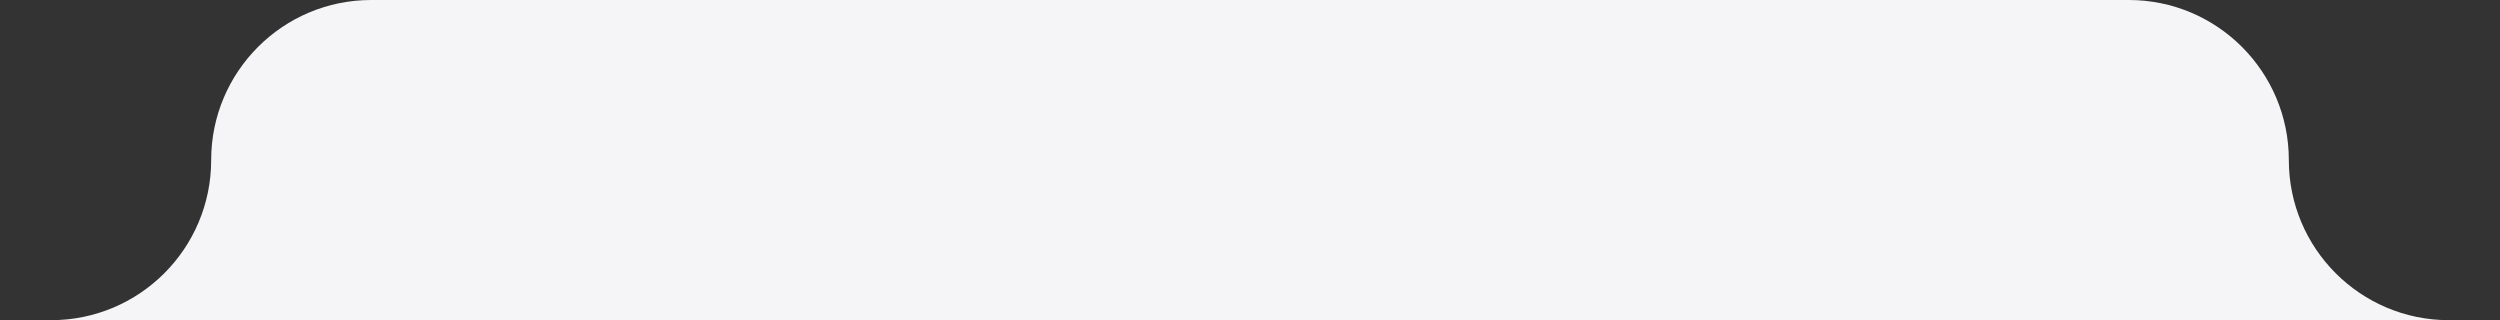 <svg width="734" height="94" viewBox="0 0 734 94" fill="none" xmlns="http://www.w3.org/2000/svg">
<rect x="0" y="0" width="734" height="94" fill="#333333" stroke="none"/>
<path d="M62 47C62 21.043 83.043 0 109 0H625C650.957 0 672 21.043 672 47C672 72.957 693.043 94 719 94H1042.75C1046.75 94 1050 97.246 1050 101.25C1050 105.254 1046.75 108.5 1042.75 108.5H-308.75C-312.754 108.5 -316 105.254 -316 101.25C-316 97.246 -312.754 94 -308.75 94H15C40.957 94 62 72.957 62 47Z" fill="#F5F5F7"/>
</svg>

